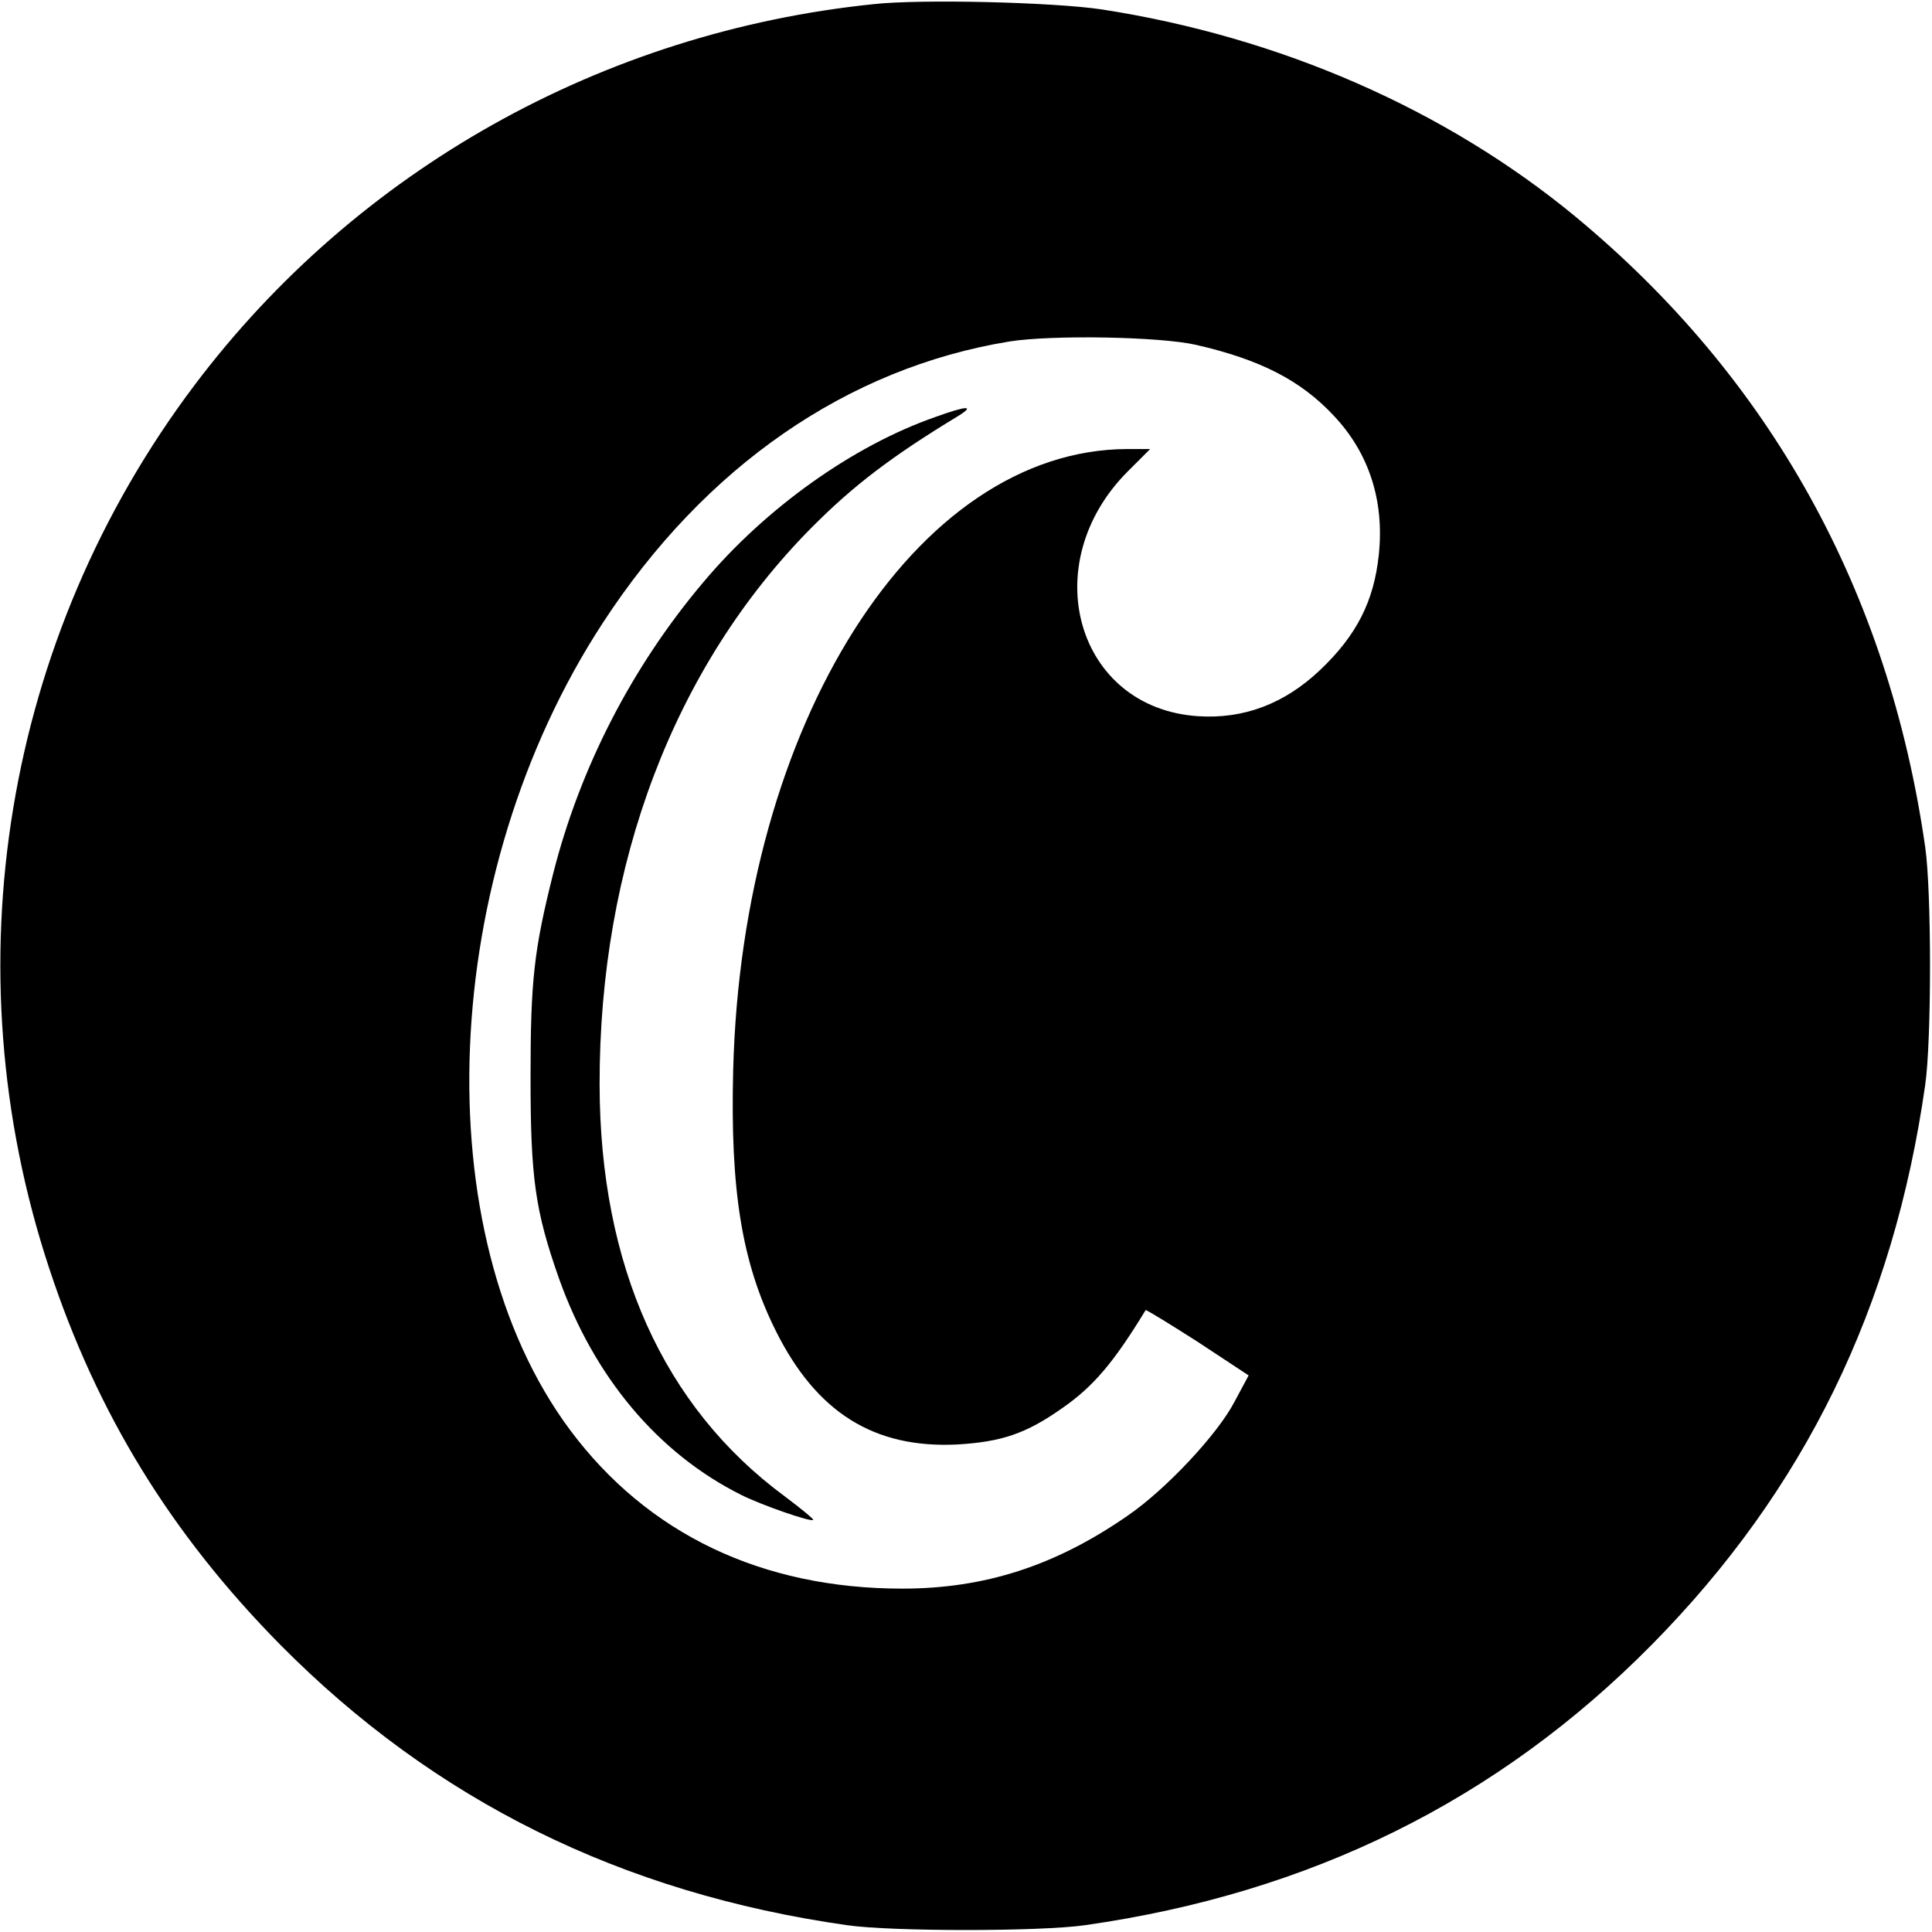 <?xml version="1.0" standalone="no"?>
<!DOCTYPE svg PUBLIC "-//W3C//DTD SVG 20010904//EN"
 "http://www.w3.org/TR/2001/REC-SVG-20010904/DTD/svg10.dtd">
<svg version="1.0" xmlns="http://www.w3.org/2000/svg"
 width="512pt" height="512pt" viewBox="0 0 512 512"
 preserveAspectRatio="xMidYMid meet">
<g transform="translate(0,512) scale(0.1,-0.1)"
fill="#000000" stroke="none">
<path d="M2315 5109 c-719 -74 -1370 -440 -1799 -1009 -505 -670 -649 -1543
-386 -2340 127 -386 323 -705 613 -999 408 -412 904 -658 1502 -743 118 -17
512 -17 630 0 598 85 1095 331 1502 743 405 410 641 893 725 1484 17 118 17
512 0 630 -97 678 -410 1243 -927 1671 -344 284 -783 476 -1255 549 -126 19
-477 28 -605 14z m855 -903 c170 -39 277 -94 364 -187 94 -99 135 -226 120
-369 -13 -124 -59 -214 -156 -306 -94 -89 -202 -130 -323 -122 -322 21 -432
403 -186 649 l59 59 -61 0 c-560 -2 -1021 -728 -1044 -1647 -8 -317 23 -509
112 -688 108 -218 261 -314 482 -303 118 7 183 29 279 97 82 57 136 121 220
259 1 2 63 -36 138 -84 l135 -89 -37 -69 c-45 -87 -183 -234 -284 -303 -192
-133 -379 -193 -597 -193 -372 0 -675 145 -880 420 -388 521 -349 1473 87
2140 270 414 648 675 1077 745 113 18 400 13 495 -9z"/>
<path d="M2479 4015 c-218 -76 -450 -241 -616 -439 -189 -224 -326 -491 -397
-771 -51 -203 -60 -283 -60 -540 0 -266 12 -353 75 -532 93 -262 263 -465 484
-575 54 -27 184 -72 190 -66 2 2 -32 30 -76 63 -321 237 -489 611 -490 1090
-1 586 198 1109 560 1475 112 113 213 190 391 298 45 28 22 27 -61 -3z"/>
</g>
</svg>
